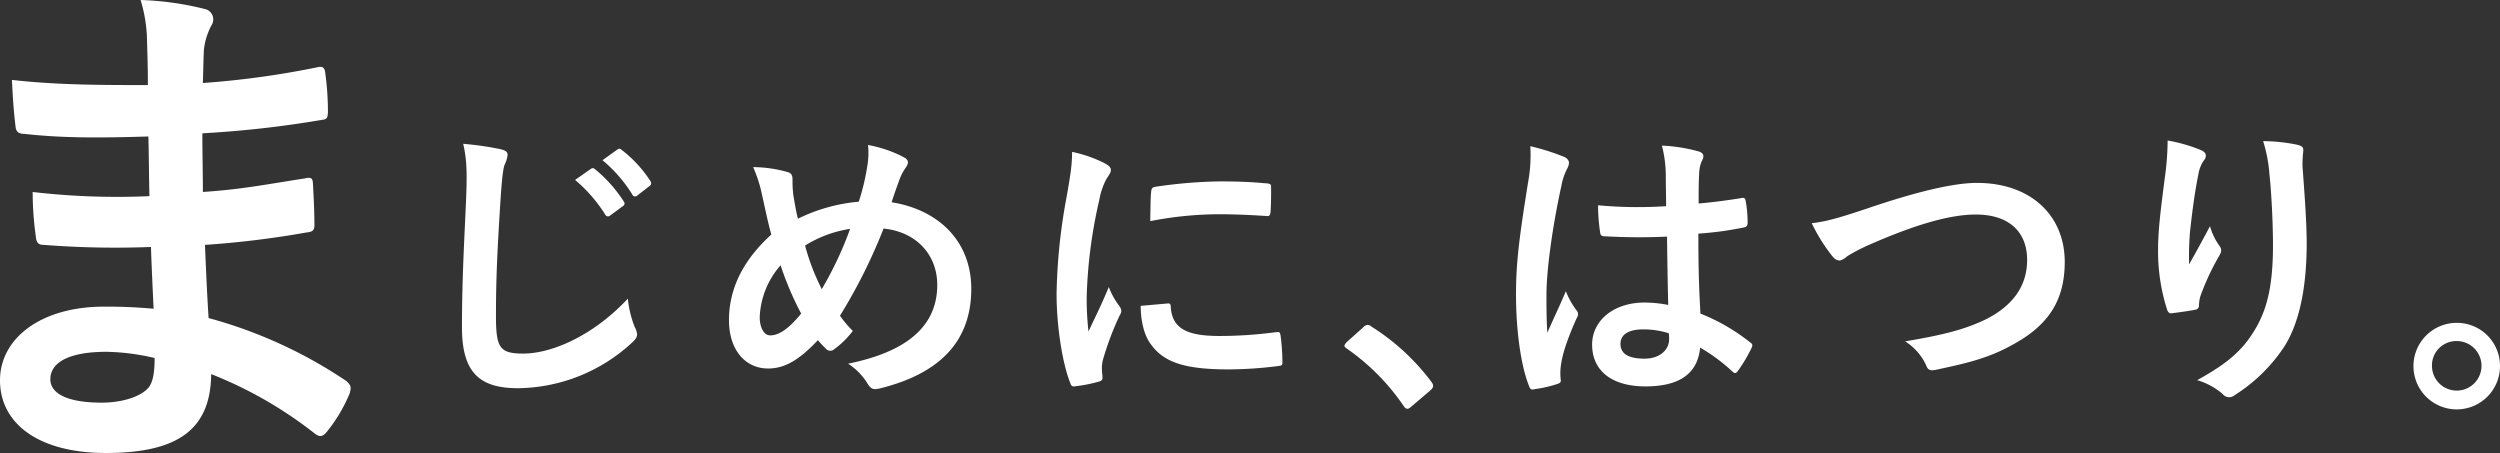 <svg xmlns="http://www.w3.org/2000/svg" width="589.745" height="106.858" viewBox="0 0 589.745 106.858">
  <rect x="0" y="0" width="589.745" height="106.858" fill="#333333" stroke="none"/>
  <g id="グループ_50443" data-name="グループ 50443" transform="translate(-402.719 -215.403)">
    <path id="パス_152317" data-name="パス 152317" d="M35.615,58.262a217.847,217.847,0,0,1-25.212-.49c-1.35,0-1.84-.49-1.961-2.082a73.834,73.834,0,0,1-.732-10.4,172,172,0,0,0,27.542.98c-.121-4.654-.121-9.423-.248-14.077-11.753.369-20.564.369-29.255-.611-1.343,0-1.955-.49-2.082-1.719C3.3,26.8,3.056,23.869,2.814,18.852c10.645,1.216,21.3,1.216,32.069,1.216,0-4.527-.121-7.71-.242-11.867A35.351,35.351,0,0,0,33.17,0a70.594,70.594,0,0,1,15.42,2.2,2.493,2.493,0,0,1,1.35,3.674,15.813,15.813,0,0,0-1.84,5.876c-.121,2.438-.121,4.157-.242,7.831a207.366,207.366,0,0,0,26.81-3.674c1.464-.369,1.955,0,2.076,1.464a65.392,65.392,0,0,1,.611,8.945c0,1.585-.363,1.834-1.343,1.948a248.071,248.071,0,0,1-28.274,3.183c0,4.9.121,9.429.121,13.835,9.3-.611,15.178-1.834,23.99-3.183,1.471-.363,1.84-.115,1.961.98.121,2.33.363,6.36.363,10.04,0,1.222-.484,1.592-1.834,1.713a221.932,221.932,0,0,1-23.99,2.935c.242,5.635.49,11.632.859,17.26A109.265,109.265,0,0,1,81.64,89.84c1.229,1.1,1.229,1.477.86,2.941a36.984,36.984,0,0,1-5.386,9.06c-.98,1.222-1.713,1.343-2.941.369A97.2,97.2,0,0,0,49.819,88.249c-.127,13.224-8.079,18.61-24.849,18.61C9.053,106.858,0,99.881,0,89.726c0-9.919,9.671-17.387,24.48-17.387,3.062,0,6,0,11.753.49-.248-5.386-.49-10.4-.618-14.567M25.091,82.99c-8.932,0-13.217,2.566-13.217,6.488,0,3.183,3.667,5.507,12.116,5.507,4.9,0,9.429-1.471,11.142-3.667.974-1.35,1.343-3.432,1.343-6.863A53.052,53.052,0,0,0,25.091,82.99" transform="translate(402.719 215.403)" fill="#fff"/>
    <path id="パス_152318" data-name="パス 152318" d="M27.842,1.763c1.2.286,1.691.633,1.691,1.34a6.8,6.8,0,0,1-.707,2.321c-.351.985-.633,3.171-.985,8.589-.776,12.247-1.054,18.72-1.054,27.031,0,7.6.842,8.937,6.473,8.937,6.268,0,16.051-3.8,24.64-12.953a24.509,24.509,0,0,0,1.618,6.689,4.632,4.632,0,0,1,.564,1.688c0,.633-.282,1.2-1.41,2.186A40.216,40.216,0,0,1,32,58.15c-9.01,0-13.235-3.592-13.235-14.363,0-11.822.633-21.96.985-30.41.143-4.148.351-8.655-.7-12.877a71.95,71.95,0,0,1,8.8,1.263m21.33,4.646c.351-.278.633-.212,1.054.143a32.385,32.385,0,0,1,6.685,7.531.708.708,0,0,1-.209,1.124l-2.958,2.186a.737.737,0,0,1-1.2-.216,34.9,34.9,0,0,0-7.106-8.161Zm6.264-4.573c.421-.282.633-.212,1.054.139A29.416,29.416,0,0,1,63.18,9.228a.812.812,0,0,1-.212,1.263l-2.816,2.182a.719.719,0,0,1-1.2-.212,33.442,33.442,0,0,0-7.037-8.095Z" transform="translate(492.93 248.83)" fill="#fff"/>
    <path id="パス_152319" data-name="パス 152319" d="M68.625,5.361A18.071,18.071,0,0,0,68.768.576a29.223,29.223,0,0,1,8.307,2.815c1.267.633,1.406,1.34.633,2.464a11.593,11.593,0,0,0-1.41,2.6c-.421,1.128-1.054,2.819-1.97,5.631C85.452,15.854,93.123,23.312,93.123,34.5c0,12.529-7.6,20.064-21.609,23.509-1.549.355-2.043.143-2.889-1.194a14.335,14.335,0,0,0-4.573-4.646C73.626,50.2,85.1,45.836,85.1,33.589c0-7.11-4.924-12.529-12.668-13.3A126.872,126.872,0,0,1,62.152,40.842,24.64,24.64,0,0,0,65.18,44.43a20.232,20.232,0,0,1-4.364,4.295,1.367,1.367,0,0,1-1.973-.07c-.564-.567-1.128-1.128-1.9-2.043C52.366,51.467,48.99,53.3,45.186,53.3c-5.349,0-9.219-4.361-9.219-11.4,0-7.322,3.237-14.081,9.992-20.2-.773-2.676-1.475-6.195-2.178-9.292a32.014,32.014,0,0,0-2.113-6.616A30.642,30.642,0,0,1,49.62,6.91c1.128.282,1.34.776,1.34,2.043a22.878,22.878,0,0,0,.282,4.013c.351,2.039.564,3.31.985,5a40.34,40.34,0,0,1,14.359-4.013,53.278,53.278,0,0,0,2.039-8.589M43.216,41.194c0,2.391.985,4.291,2.464,4.291,2.109,0,4.364-1.545,7.319-5.137a72.847,72.847,0,0,1-4.855-11.4,19.7,19.7,0,0,0-4.928,12.251m14.641-6.62a84.782,84.782,0,0,0,6.689-14.217A27.641,27.641,0,0,0,53.914,24.3a52.692,52.692,0,0,0,3.943,10.277" transform="translate(538.717 249.032)" fill="#fff"/>
    <path id="パス_152320" data-name="パス 152320" d="M68.265,3.626c1.2.633,1.622,1.054,1.622,1.688,0,.491-.143.7-1.058,2.113a16.648,16.648,0,0,0-1.688,5A114.144,114.144,0,0,0,64.183,35.16a67.776,67.776,0,0,0,.425,8.234c1.475-3.24,2.742-5.561,4.785-10.486a18.36,18.36,0,0,0,2.464,4.434,2.813,2.813,0,0,1,.494,1.054A1.92,1.92,0,0,1,72,39.521a68.9,68.9,0,0,0-4.009,10.632,7.886,7.886,0,0,0-.212,2.178c0,.849.139,1.41.139,1.977,0,.487-.278.769-.915.915a35.188,35.188,0,0,1-5.77,1.12c-.494.073-.776-.278-.915-.773-1.973-4.924-3.24-13.865-3.24-20.975a134.432,134.432,0,0,1,2.394-23.088c.915-5.21,1.267-7.535,1.267-10.489a31.071,31.071,0,0,1,7.531,2.607M83.331,36.775c.56-.066.7.286.7,1.058.421,4.858,3.8,6.616,11.474,6.616a100.767,100.767,0,0,0,13.444-.915c.707-.066.846,0,.985.915a51.946,51.946,0,0,1,.421,6.052c0,.849,0,.915-1.194,1.062a95.029,95.029,0,0,1-11.474.769c-10.42,0-15.275-1.684-18.3-5.84-1.757-2.252-2.464-5.843-2.464-9.149ZM79.388,10.45c.073-.842.282-1.054.989-1.194a112.074,112.074,0,0,1,15.271-1.27c4.225,0,7.462.143,10.42.421,1.475.073,1.618.212,1.618.915,0,2.116,0,4.013-.143,5.986-.07.633-.278.915-.915.846-4.221-.286-7.883-.425-11.471-.425a86.085,86.085,0,0,0-15.981,1.622c.073-3.943.073-5.7.212-6.9" transform="translate(594.885 250.211)" fill="#fff"/>
    <path id="パス_152321" data-name="パス 152321" d="M80.058,12.73a1.5,1.5,0,0,1,1.054-.56,1.415,1.415,0,0,1,.915.421,52.485,52.485,0,0,1,14.008,12.88c.421.564.494.773.494,1.058,0,.351-.143.63-.7,1.124l-4.295,3.661c-.494.421-.776.633-.989.633-.348,0-.633-.139-.985-.7A52.521,52.521,0,0,0,76.254,17.8c-.421-.282-.63-.494-.63-.707s.139-.421.491-.842Z" transform="translate(644.253 279.886)" fill="#fff"/>
    <path id="パス_152322" data-name="パス 152322" d="M98.078,3.291c1.41.7,1.27,1.688.564,2.955a14.443,14.443,0,0,0-1.267,3.87C95.054,20.744,93.857,30.6,93.857,35.741c0,2.815,0,6.052.212,9.01,1.406-3.24,2.885-6.264,4.364-9.786a18.645,18.645,0,0,0,2.46,4.434c.637.776.494,1.27,0,2.113-2.46,5.561-3.306,8.659-3.588,10.7a13.159,13.159,0,0,0-.07,3.731c.07.491-.212.7-.846.915a29.682,29.682,0,0,1-5.28,1.2c-.772.209-1.058.139-1.406-.849-1.973-4.994-3.028-13.371-3.028-21.466,0-6.759.564-12.39,2.885-26.679A35.236,35.236,0,0,0,90.053.754a54.716,54.716,0,0,1,8.025,2.537m24.215,18.793a141.861,141.861,0,0,1-14.5-.07c-.915,0-1.2-.212-1.27-.915a43.64,43.64,0,0,1-.491-6.407,101.725,101.725,0,0,0,16.051.212c0-2.537-.073-4.789-.073-7.392a28.98,28.98,0,0,0-.915-6.9,39.239,39.239,0,0,1,8.52,1.336c.773.212,1.267.564,1.267,1.2a3.07,3.07,0,0,1-.421,1.2A7.8,7.8,0,0,0,129.9,6.81c-.143,2.394-.143,4.221-.143,7.462,3.31-.282,6.971-.773,10-1.267.846-.212.985.07,1.128.842a28.1,28.1,0,0,1,.425,5c0,.633-.286.981-.776,1.054a78.843,78.843,0,0,1-10.841,1.475c0,7.886.139,12.814.491,18.866A45.838,45.838,0,0,1,141.863,47c.633.421.7.633.351,1.406a37.37,37.37,0,0,1-3.237,5.419c-.421.567-.776.567-1.267.073a41.756,41.756,0,0,0-7.6-5.631c-.56,5.913-4.573,9.149-12.88,9.149-8.1,0-12.6-3.8-12.6-9.856,0-5.77,5.21-9.922,12.32-9.922a29.1,29.1,0,0,1,5.631.564c-.139-5.422-.209-10.559-.282-16.12m-5.7,21.891c-3.31,0-5.28,1.2-5.28,3.379s1.549,3.522,5.7,3.522c3.522,0,5.774-2.043,5.774-4.577a9.548,9.548,0,0,0-.073-1.41,19.621,19.621,0,0,0-6.122-.915" transform="translate(673.668 249.136)" fill="#fff"/>
    <path id="パス_152323" data-name="パス 152323" d="M119.381,8.861C130.222,5.2,139.02,3.018,144.72,3.018c12.6,0,20.7,7.6,20.7,18.654,0,9.223-4.013,15.062-12.39,19.569-5.913,3.306-11.4,4.434-17.878,5.84-1.41.286-1.97.212-2.464-1.124a13.1,13.1,0,0,0-4.928-5.561c9.292-1.549,14.29-2.889,19.079-5.21,5.982-3.028,9.71-7.531,9.71-14.008,0-6.616-4.291-10.7-12.1-10.7-6.338,0-14.715,2.537-25.413,7.253a44.18,44.18,0,0,0-4.855,2.534c-.989.846-1.552,1.054-1.9,1.054-.707,0-1.27-.421-2.043-1.475a40.778,40.778,0,0,1-4.5-7.322c3.094-.351,5.7-.985,13.653-3.658" transform="translate(724.367 255.531)" fill="#fff"/>
    <path id="パス_152324" data-name="パス 152324" d="M137.968,2.47c.915.355,1.34.776,1.34,1.41a1.61,1.61,0,0,1-.494,1.128,8.118,8.118,0,0,0-1.267,3.306c-.985,4.785-1.549,9.786-1.97,13.448a71.919,71.919,0,0,0-.212,7.74c1.549-2.746,3.028-5.419,4.928-9.01a14.57,14.57,0,0,0,2.182,4.577c.846,1.054.351,1.831-.282,2.885a57.625,57.625,0,0,0-4.152,9.01,8.73,8.73,0,0,0-.351,2.113.989.989,0,0,1-.915,1.128c-.846.209-3.874.633-5.631.842-.494.073-.846-.421-.985-.915a44.952,44.952,0,0,1-2.113-14.286c0-4.716.773-10.489,1.688-17.53A65.037,65.037,0,0,0,130.3.288a36.967,36.967,0,0,1,7.67,2.182m22.879-1.194c1.41.351,1.549.7,1.41,1.9a24.546,24.546,0,0,0-.143,3.237c.494,6.685.985,13.093.985,18.16,0,10-1.618,18.654-5.349,24.428a38.8,38.8,0,0,1-11.613,11.332,1.978,1.978,0,0,1-2.889-.278,16.256,16.256,0,0,0-5.979-3.24c5.7-3.167,9.149-5.7,11.965-9.431,4.082-5.561,5.913-11.335,5.913-22.454,0-5-.351-12.32-.846-16.827a33.79,33.79,0,0,0-1.475-7.67,40.753,40.753,0,0,1,8.022.846" transform="translate(783.761 248.265)" fill="#fff"/>
    <path id="パス_152325" data-name="パス 152325" d="M164.915,22.173a10.208,10.208,0,1,1-10.208-10.138,10.157,10.157,0,0,1,10.208,10.138m-16.051,0a5.843,5.843,0,1,0,5.843-5.843,5.743,5.743,0,0,0-5.843,5.843" transform="translate(827.549 279.527)" fill="#fff"/>
  </g>
</svg>
